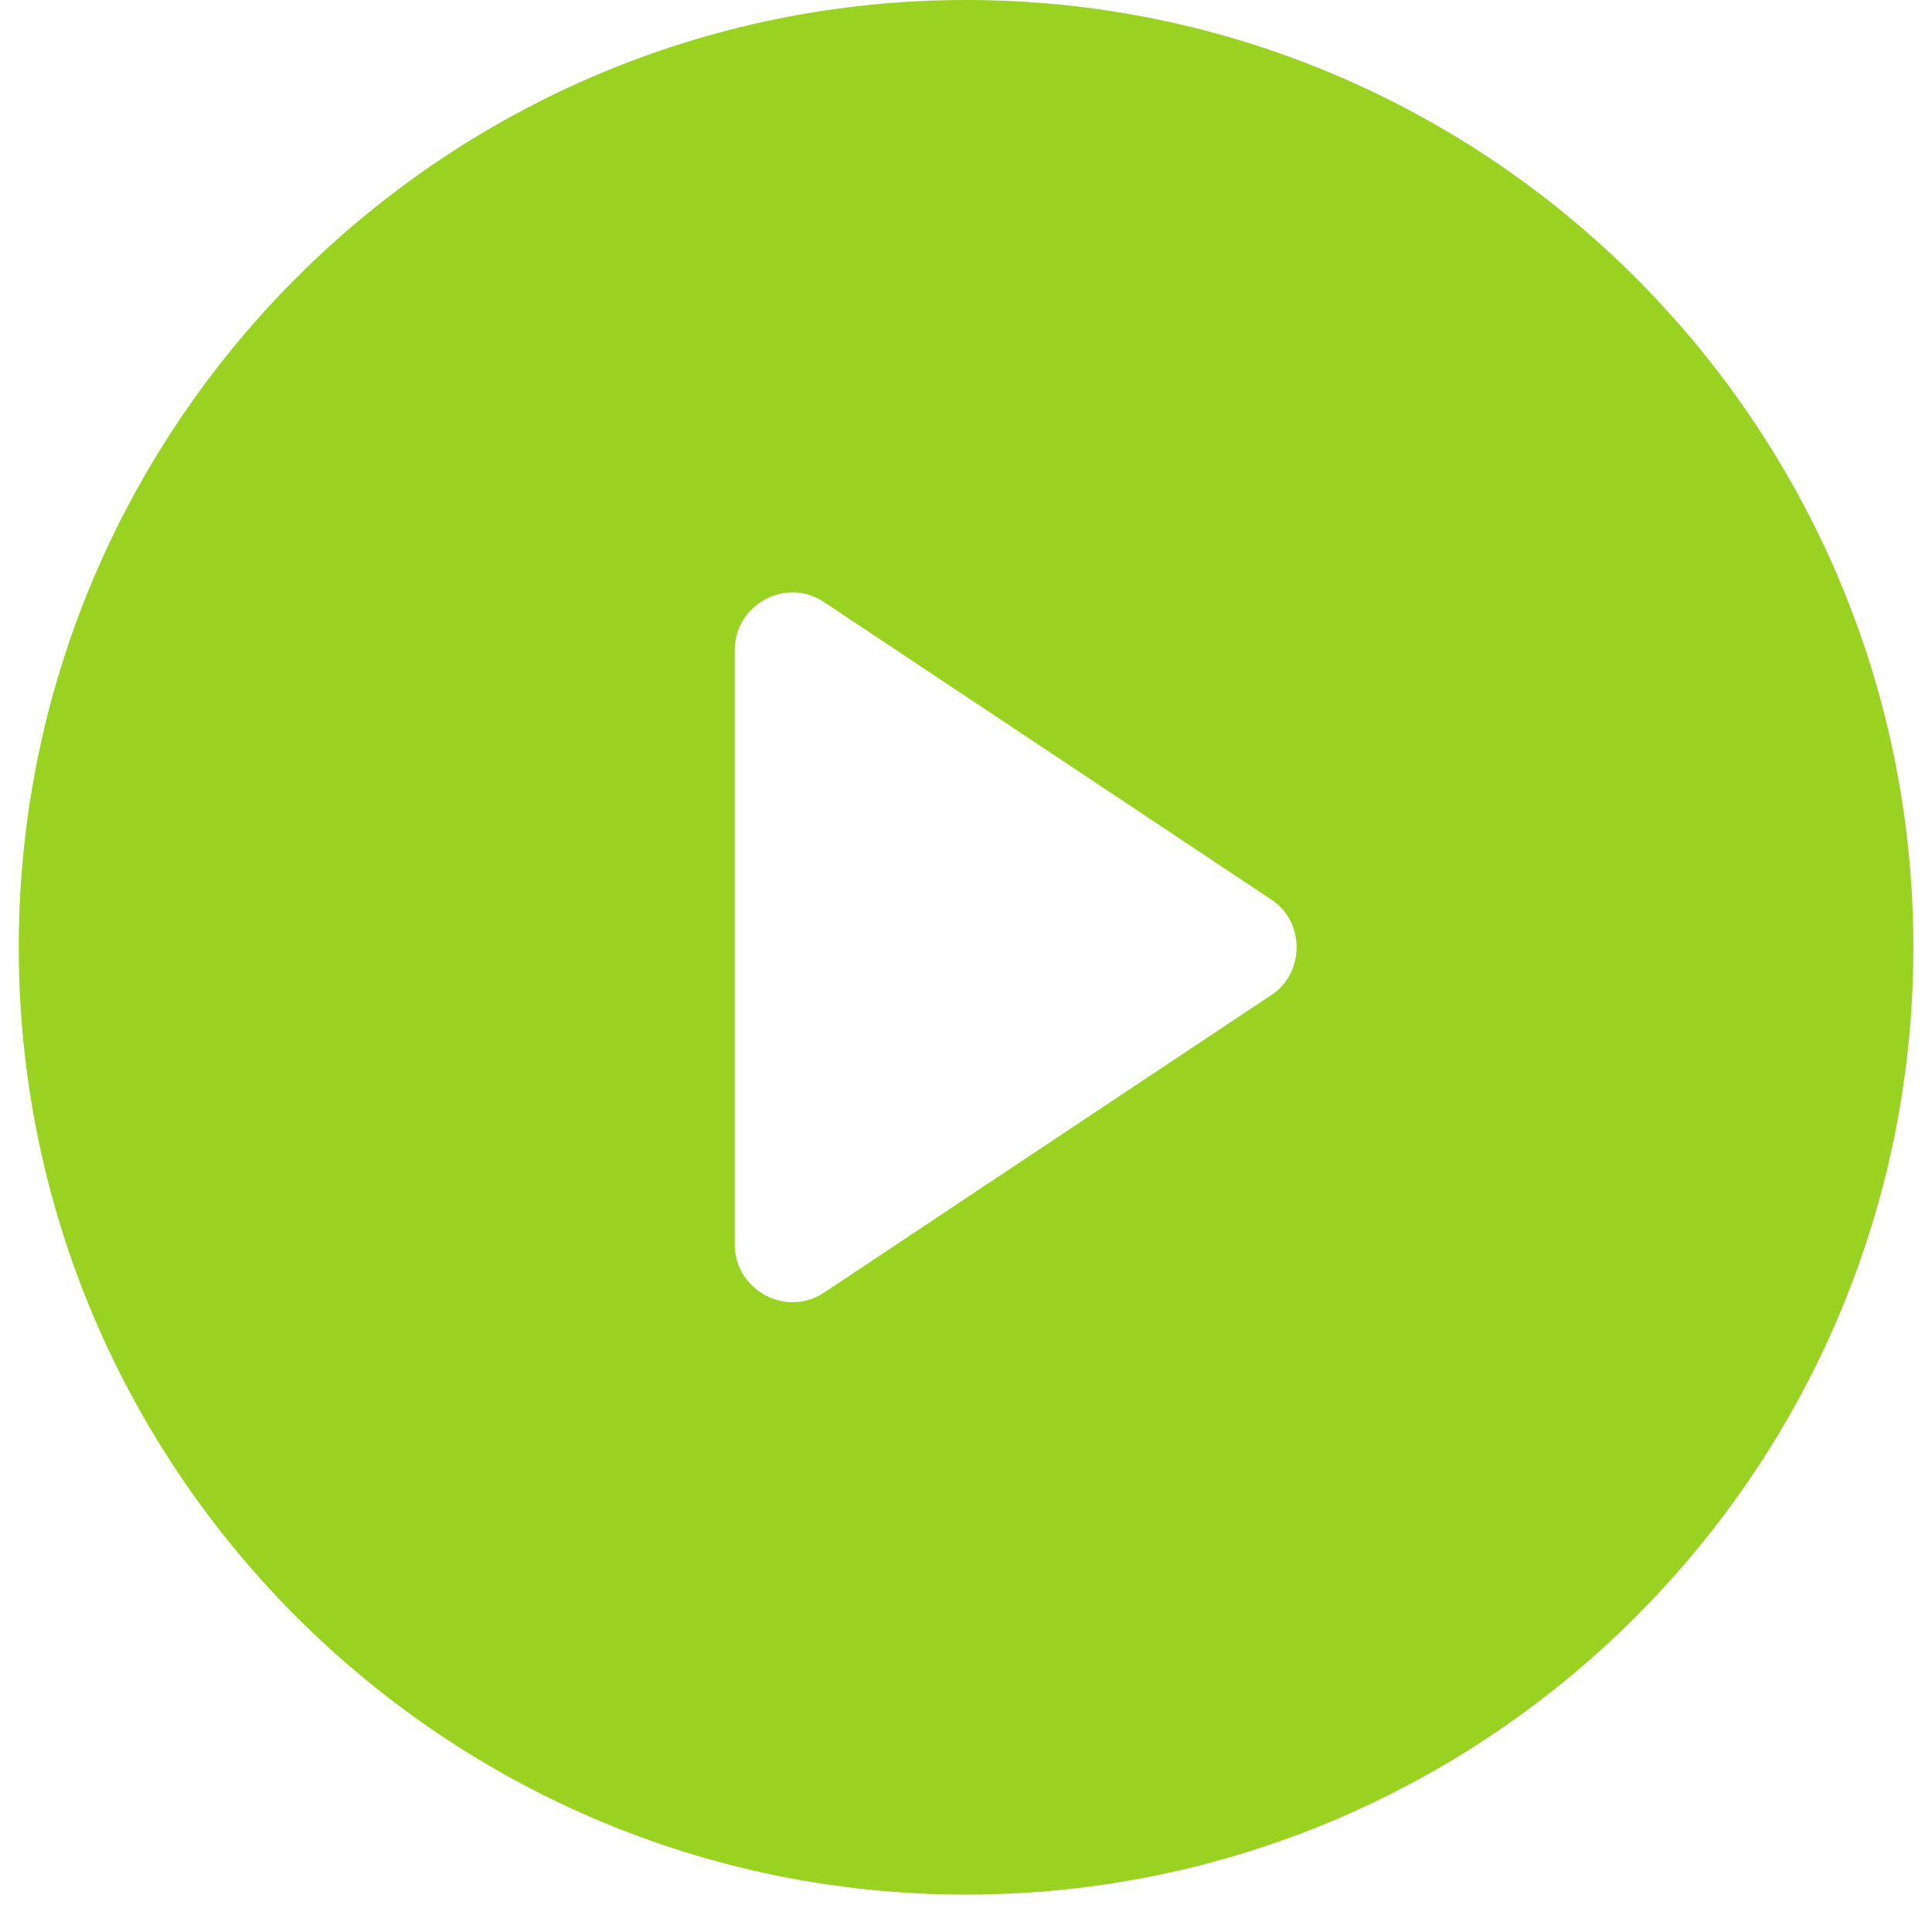 <svg width="31" height="31" viewBox="0 0 31 31" fill="none" xmlns="http://www.w3.org/2000/svg">
<path d="M15.501 0C7.117 0 0.301 6.816 0.301 15.2C0.301 23.584 7.117 30.4 15.501 30.4C23.884 30.4 30.701 23.584 30.701 15.2C30.701 6.816 23.884 0 15.501 0ZM20.397 15.967L13.229 20.736C12.621 21.152 11.789 20.703 11.789 19.968V10.432C11.789 9.696 12.621 9.248 13.229 9.665L20.396 14.432C20.941 14.783 20.941 15.616 20.397 15.967L20.397 15.967Z" fill="#99D220"/>
</svg>
